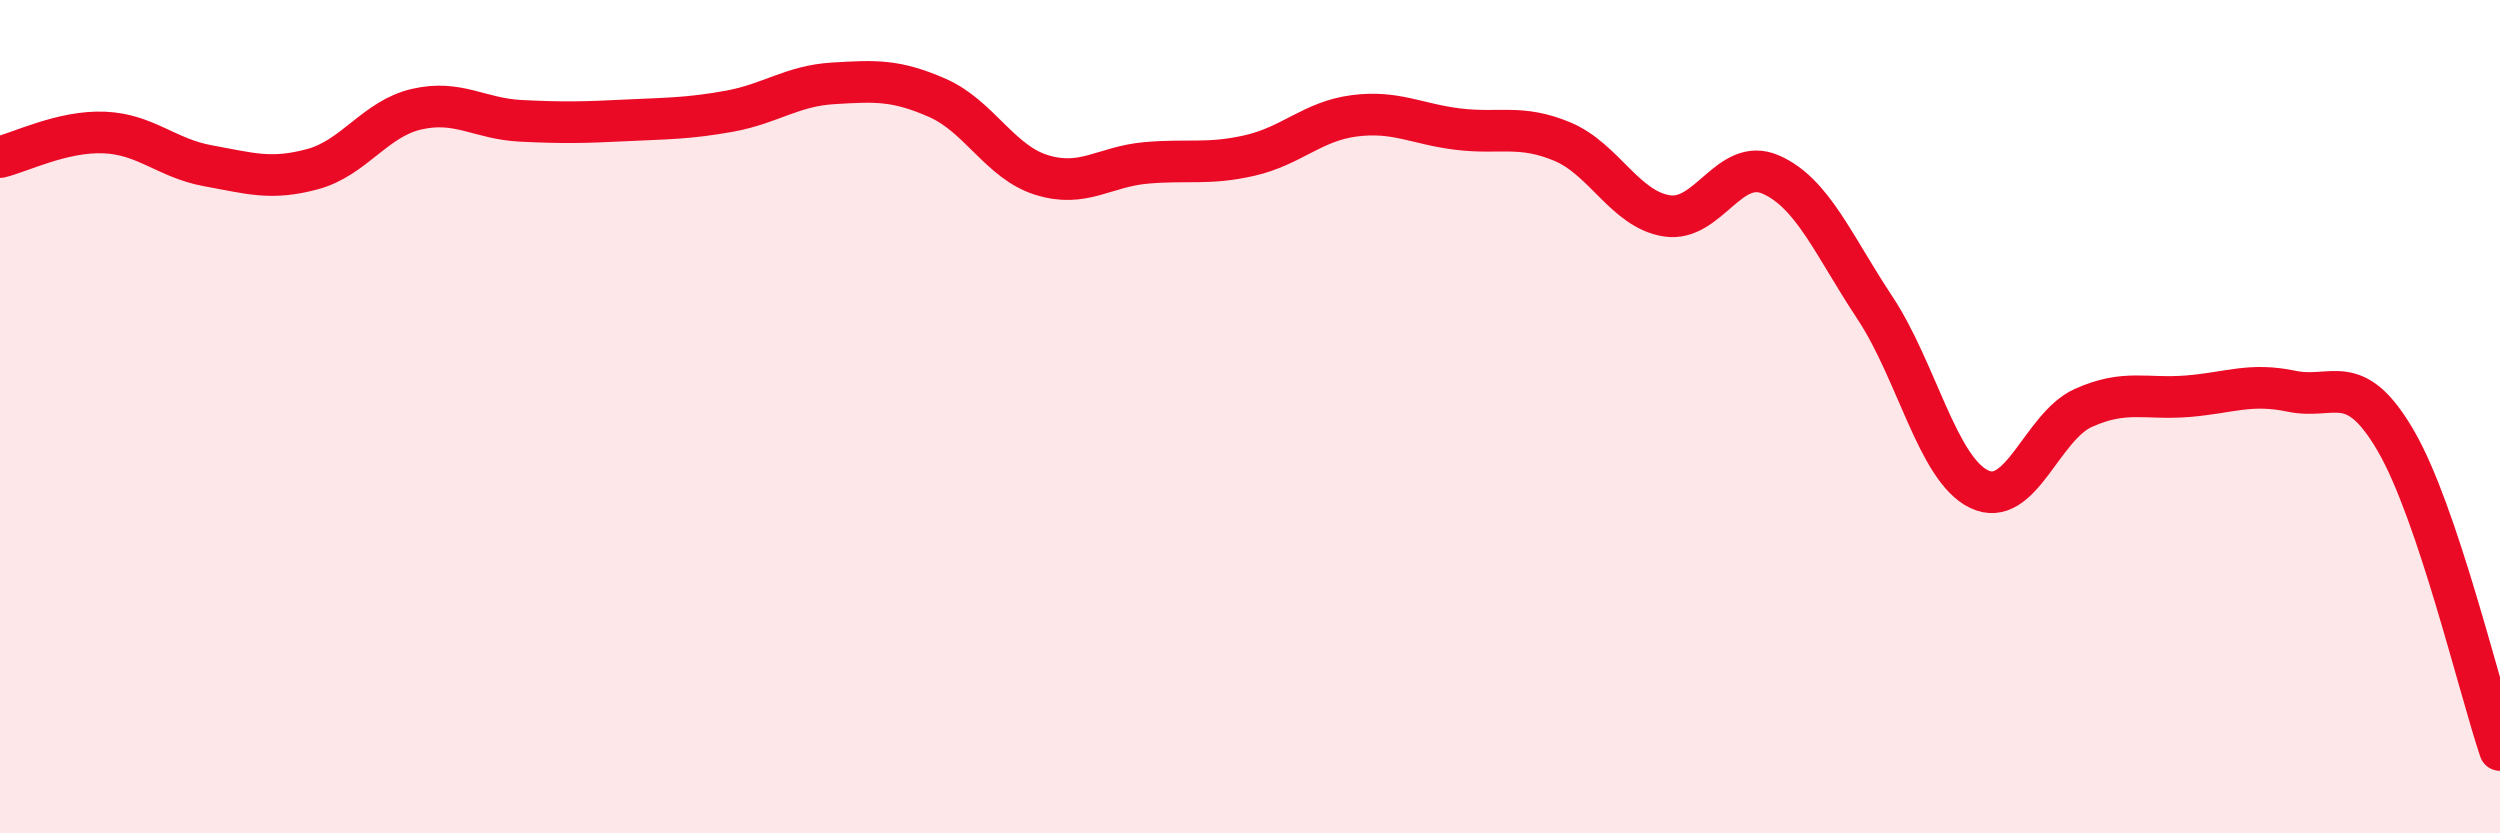 
    <svg width="60" height="20" viewBox="0 0 60 20" xmlns="http://www.w3.org/2000/svg">
      <path
        d="M 0,3.77 C 0.5,3.65 1.5,3.14 2.5,3.18 C 3.5,3.22 4,3.8 5,3.98 C 6,4.16 6.5,4.33 7.5,4.06 C 8.5,3.79 9,2.85 10,2.62 C 11,2.39 11.5,2.85 12.5,2.9 C 13.5,2.95 14,2.94 15,2.89 C 16,2.84 16.5,2.85 17.5,2.67 C 18.5,2.49 19,2.06 20,2 C 21,1.94 21.5,1.91 22.5,2.35 C 23.5,2.79 24,3.89 25,4.2 C 26,4.51 26.5,4 27.5,3.91 C 28.5,3.82 29,3.96 30,3.73 C 31,3.5 31.5,2.91 32.5,2.78 C 33.5,2.65 34,2.98 35,3.1 C 36,3.22 36.5,2.98 37.5,3.4 C 38.5,3.82 39,5.02 40,5.18 C 41,5.34 41.5,3.75 42.5,4.19 C 43.5,4.63 44,5.88 45,7.39 C 46,8.9 46.5,11.26 47.5,11.74 C 48.5,12.22 49,10.24 50,9.79 C 51,9.34 51.5,9.59 52.5,9.51 C 53.5,9.43 54,9.18 55,9.39 C 56,9.6 56.5,8.86 57.5,10.58 C 58.5,12.3 59.5,16.52 60,18L60 20L0 20Z"
        fill="#EB0A25"
        opacity="0.1"
        stroke-linecap="round"
        stroke-linejoin="round"
      />
      <path
        d="M 0,3.77 C 0.5,3.65 1.5,3.14 2.5,3.18 C 3.5,3.22 4,3.8 5,3.98 C 6,4.16 6.5,4.33 7.5,4.06 C 8.5,3.79 9,2.85 10,2.62 C 11,2.39 11.5,2.85 12.5,2.9 C 13.5,2.95 14,2.94 15,2.89 C 16,2.84 16.5,2.85 17.5,2.67 C 18.5,2.49 19,2.06 20,2 C 21,1.94 21.5,1.91 22.5,2.35 C 23.5,2.79 24,3.89 25,4.2 C 26,4.51 26.5,4 27.5,3.91 C 28.5,3.82 29,3.96 30,3.73 C 31,3.5 31.5,2.91 32.5,2.78 C 33.5,2.65 34,2.98 35,3.1 C 36,3.22 36.5,2.98 37.5,3.4 C 38.5,3.82 39,5.02 40,5.18 C 41,5.34 41.5,3.75 42.5,4.19 C 43.5,4.63 44,5.88 45,7.39 C 46,8.9 46.5,11.26 47.5,11.74 C 48.5,12.22 49,10.24 50,9.79 C 51,9.34 51.5,9.59 52.5,9.51 C 53.5,9.43 54,9.18 55,9.39 C 56,9.6 56.5,8.86 57.5,10.58 C 58.5,12.3 59.5,16.52 60,18"
        stroke="#EB0A25"
        stroke-width="1"
        fill="none"
        stroke-linecap="round"
        stroke-linejoin="round"
      />
    </svg>
  